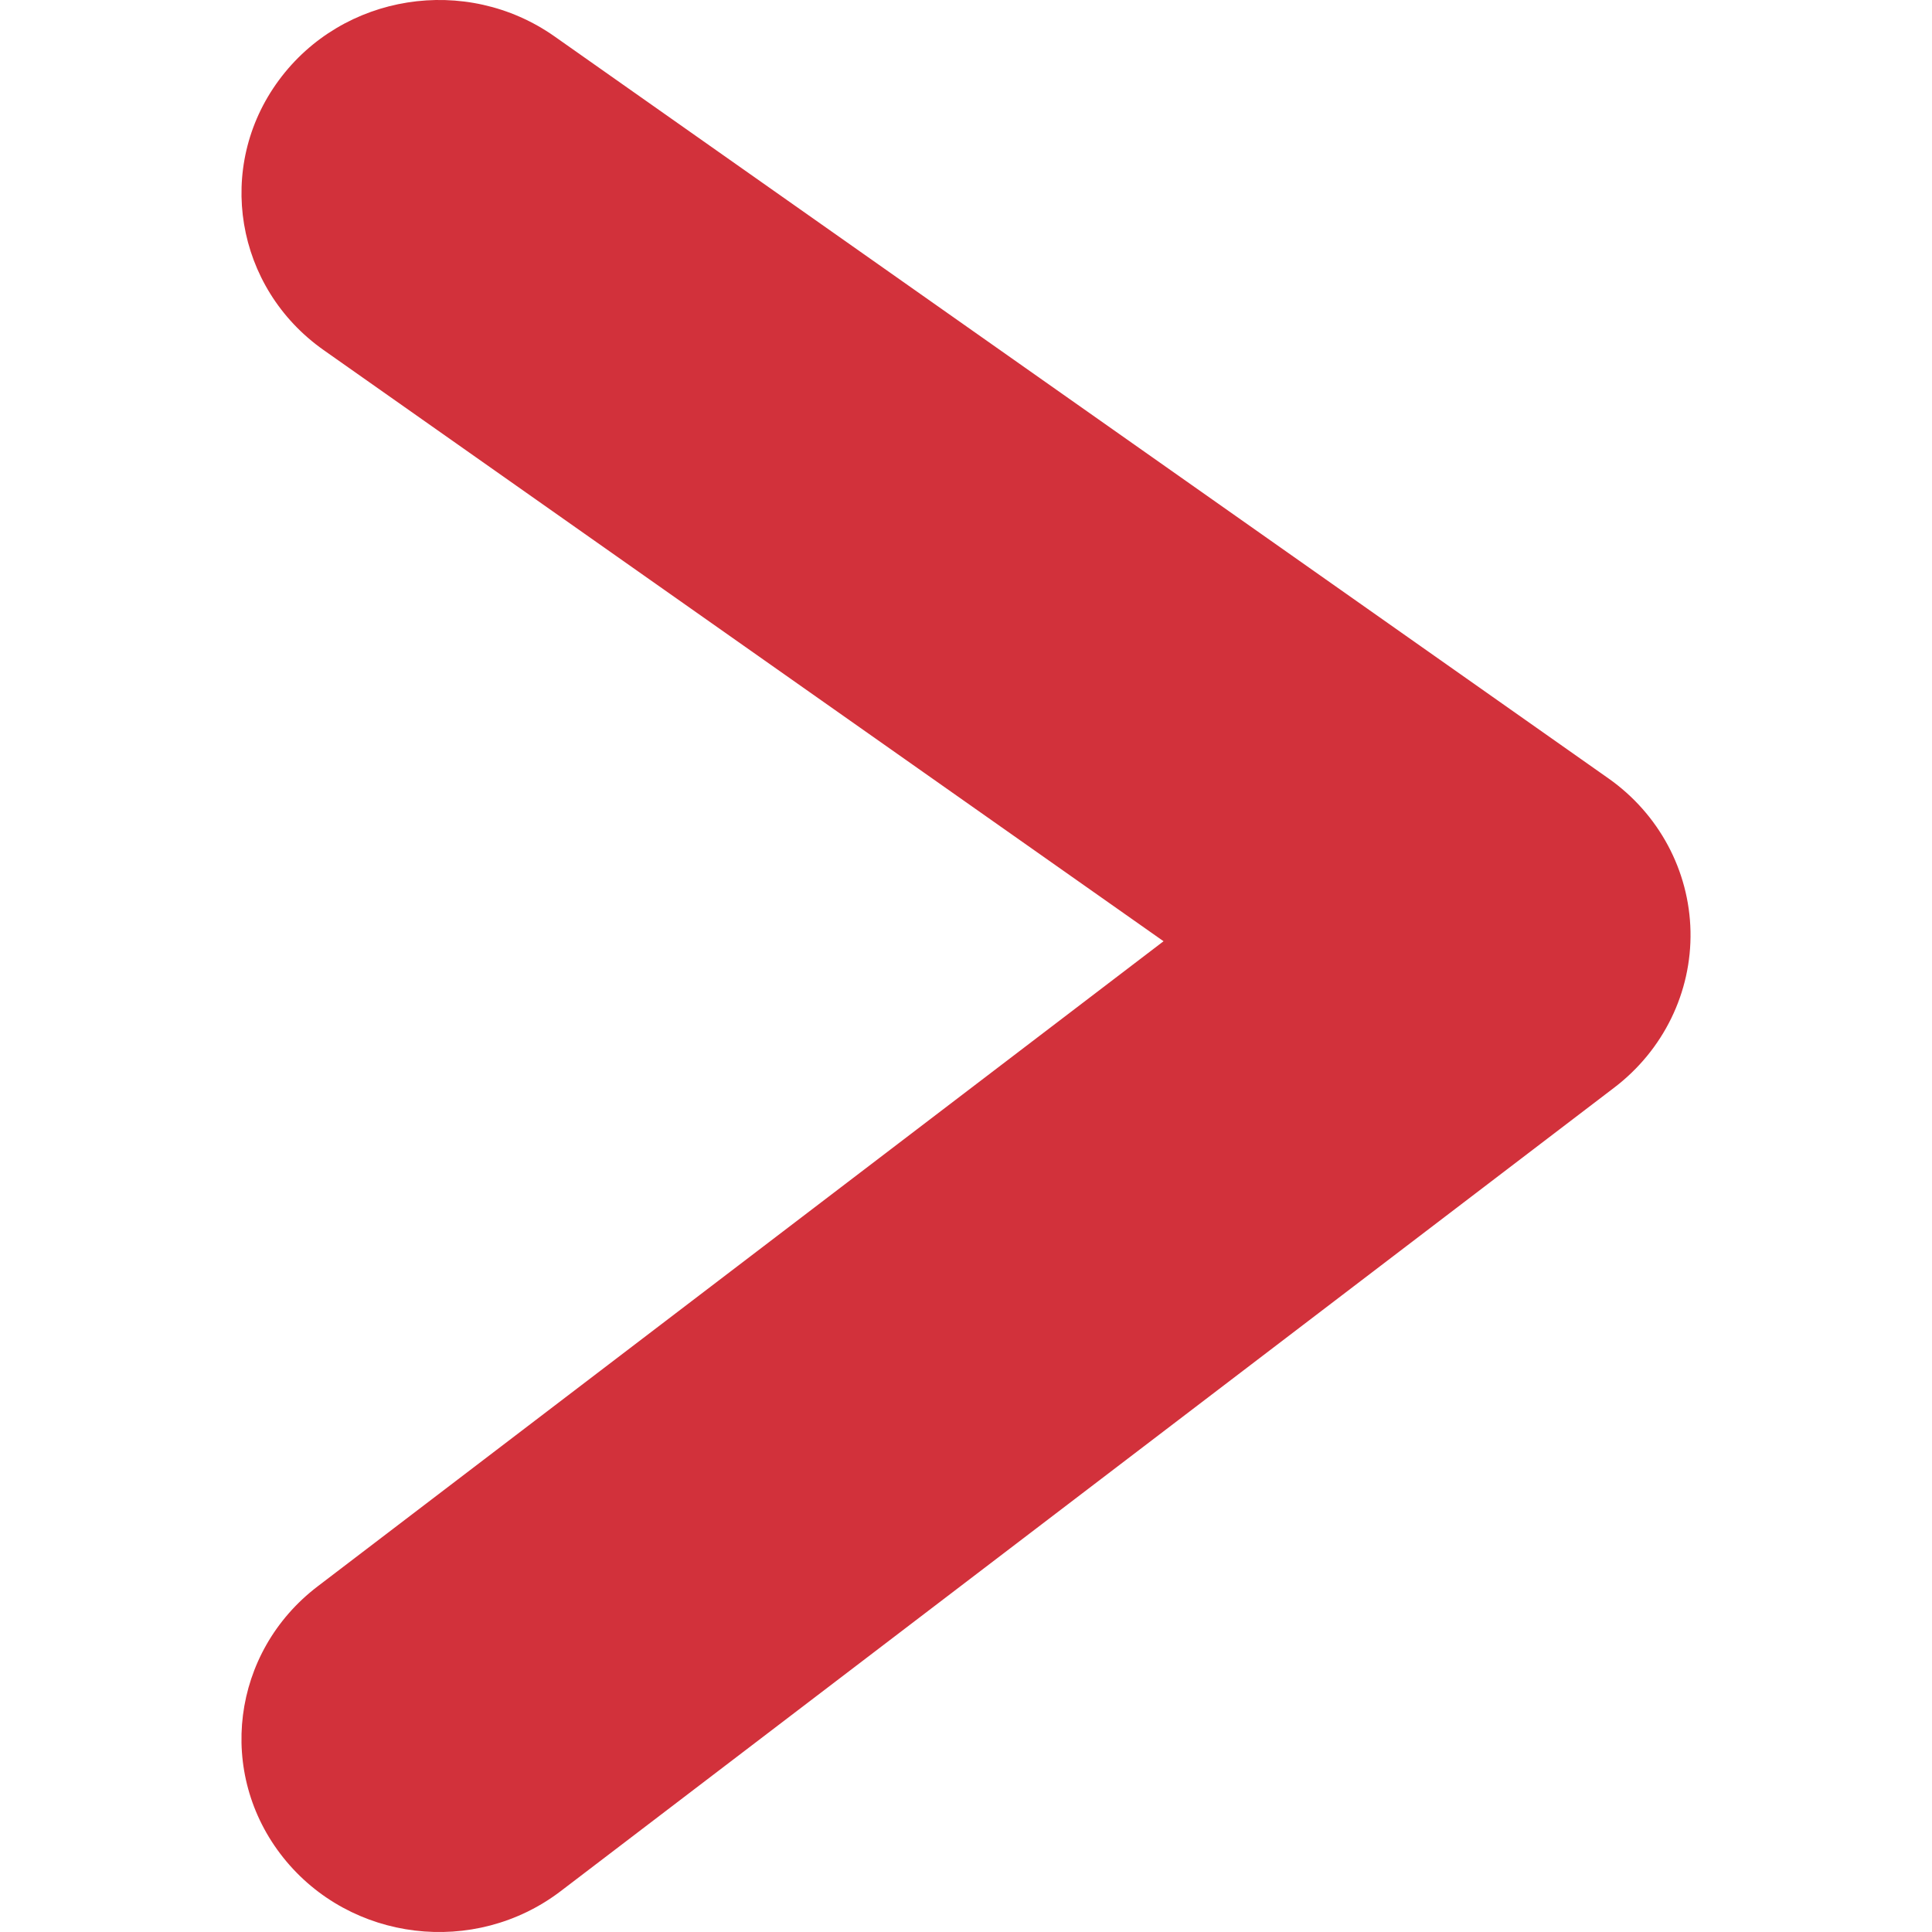<svg width="16" height="16" viewBox="0 0 16 16" fill="none" xmlns="http://www.w3.org/2000/svg">
<g id="arrow">
<path id="Vector 2 (Stroke)" fill-rule="evenodd" clip-rule="evenodd" d="M2.309 0.665C2.837 -0.052 3.859 -0.215 4.593 0.302L13.32 6.446C13.738 6.74 13.99 7.21 14 7.713C14.01 8.217 13.776 8.696 13.37 9.006L4.643 15.662C3.93 16.205 2.902 16.081 2.346 15.384C1.79 14.687 1.917 13.682 2.63 13.138L9.636 7.795L2.68 2.899C1.947 2.382 1.78 1.382 2.309 0.665Z" fill="#D2313B"/>
</g>
</svg>
